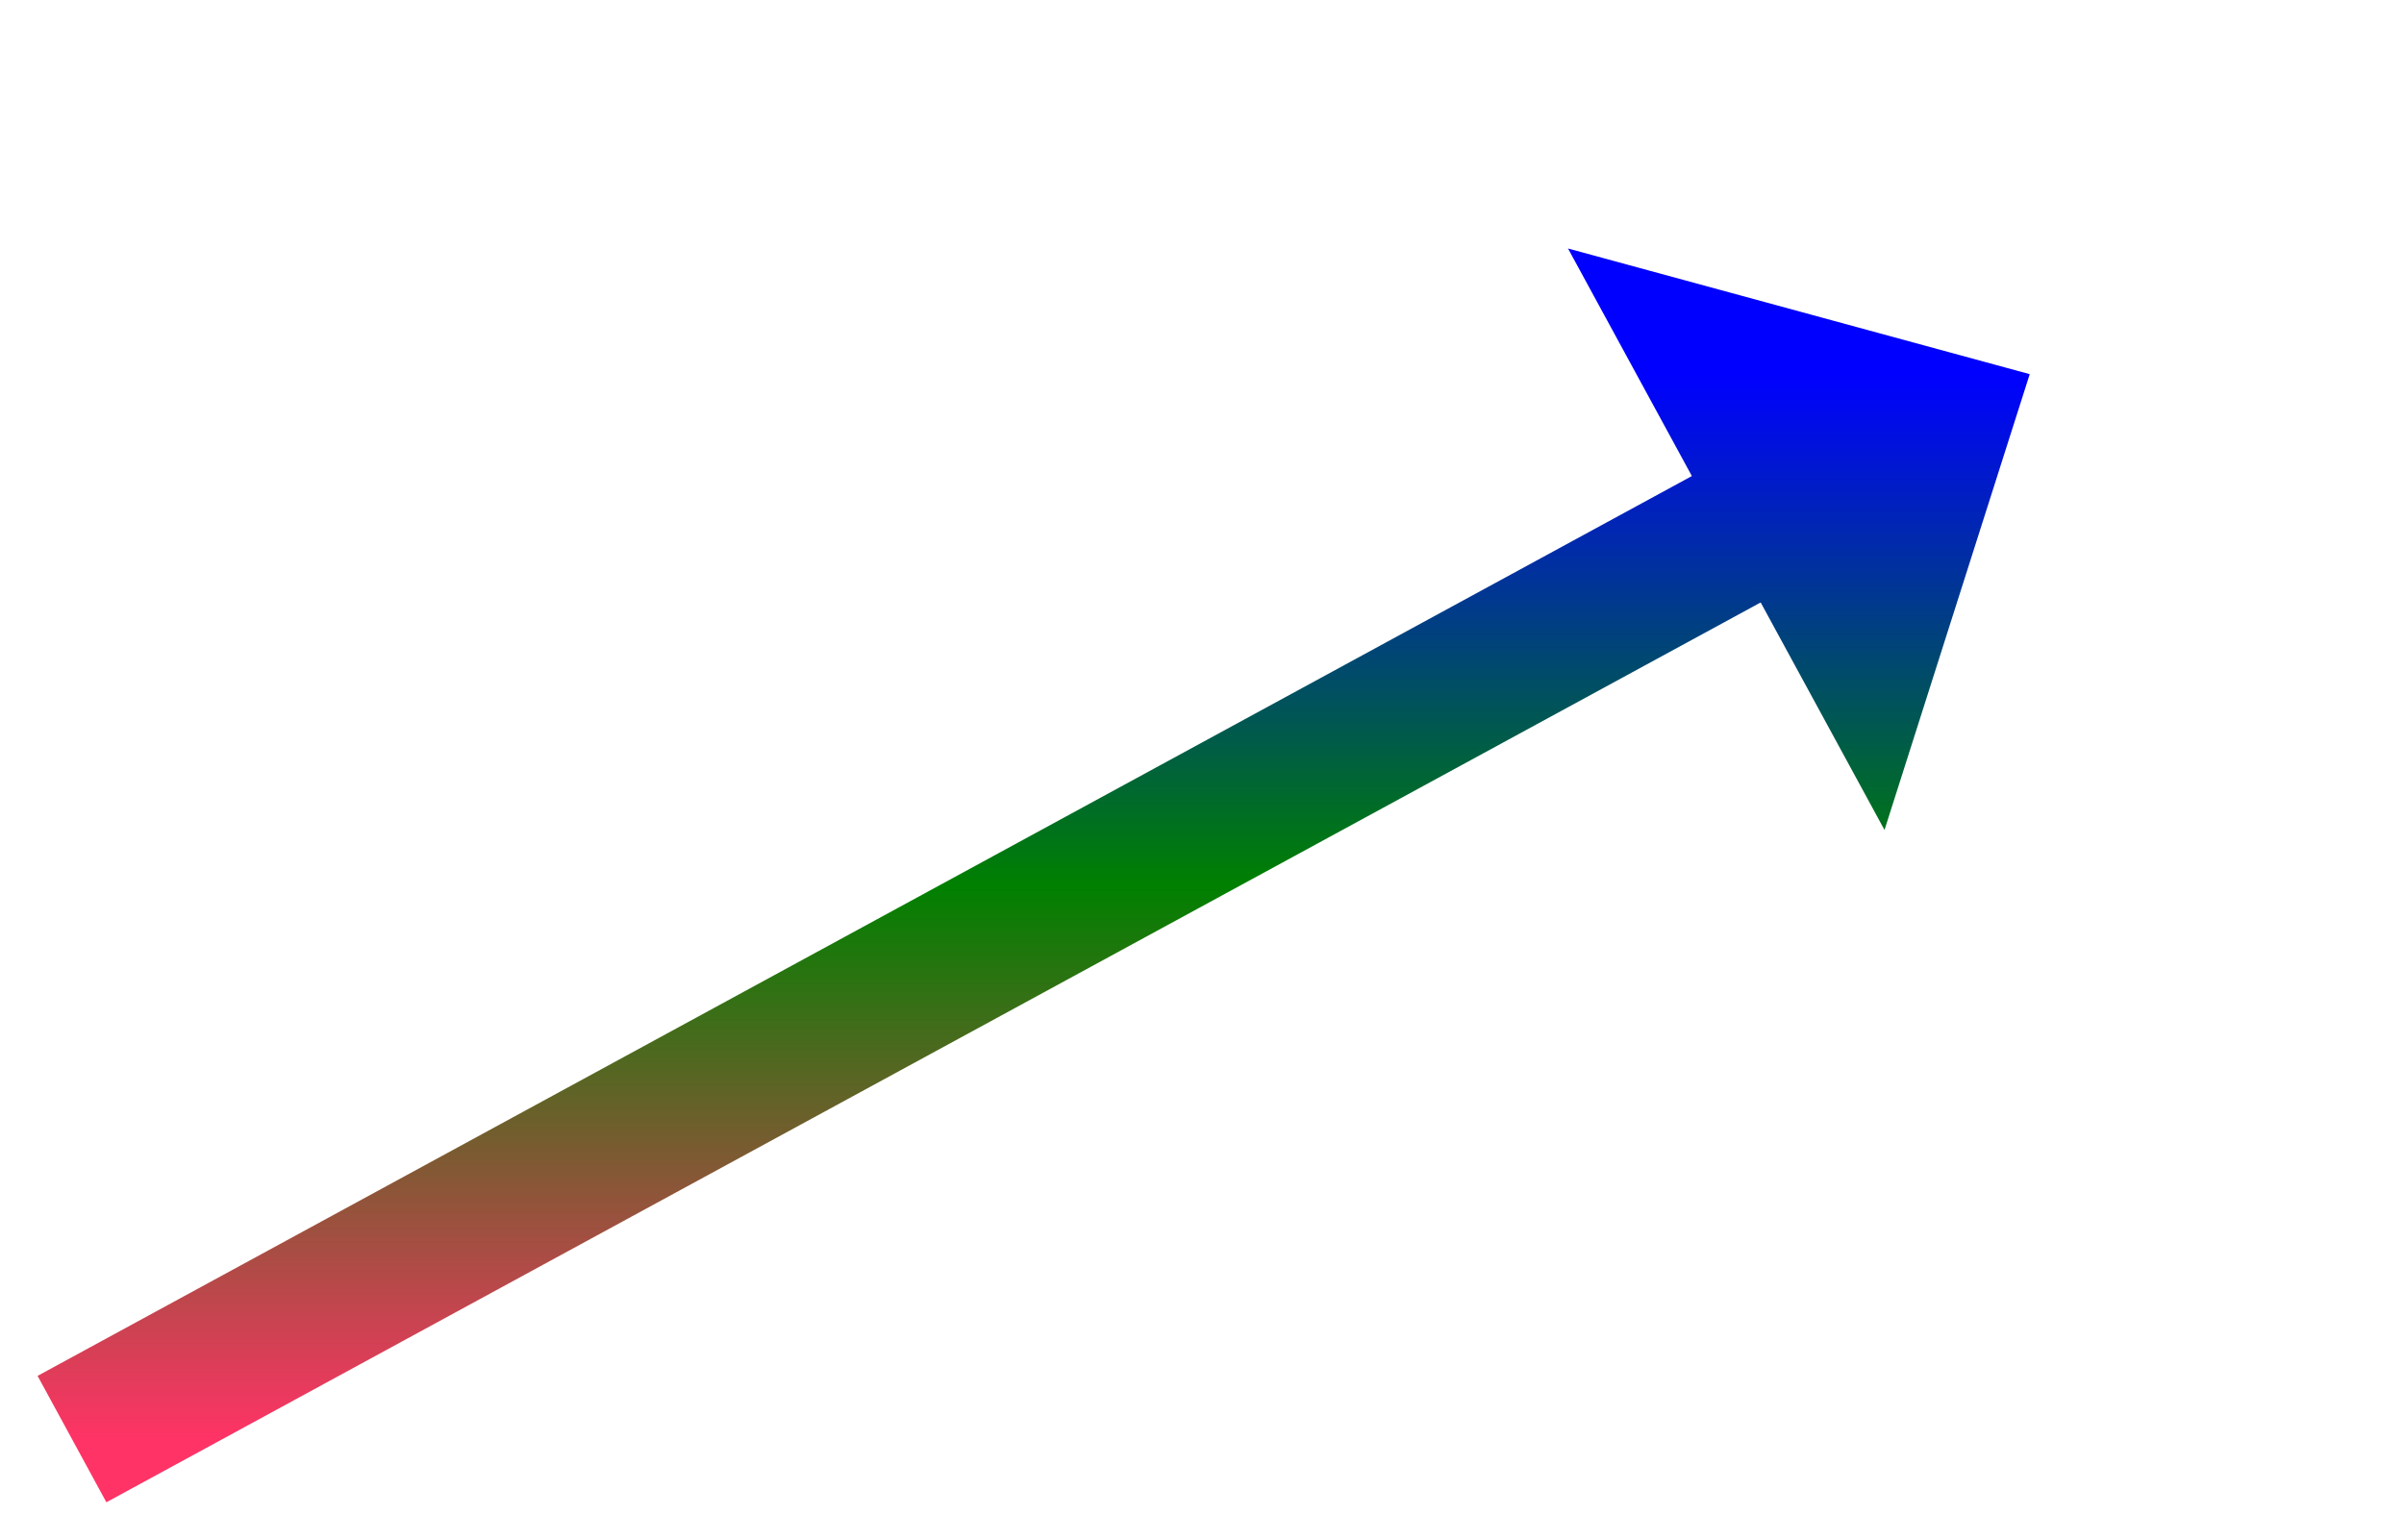 ﻿<?xml version="1.0" encoding="utf-8"?>
<svg version="1.1" xmlns:xlink="http://www.w3.org/1999/xlink" width="83.5px" height="53.5px" xmlns="http://www.w3.org/2000/svg">
  <defs>
    <linearGradient gradientUnits="userSpaceOnUse" x1="34" y1="0" x2="34" y2="37" id="LinearGradient746">
      <stop id="Stop747" stop-color="#0000ff" offset="0" />
      <stop id="Stop748" stop-color="#008000" offset="0.48" />
      <stop id="Stop749" stop-color="#ff3366" offset="1" />
    </linearGradient>
    <linearGradient gradientUnits="userSpaceOnUse" x1="34" y1="0" x2="34" y2="37" id="LinearGradient750">
      <stop id="Stop751" stop-color="#0000ff" offset="0" />
      <stop id="Stop752" stop-color="#008000" offset="0.48" />
      <stop id="Stop753" stop-color="#ff3366" offset="1" />
    </linearGradient>
  </defs>
  <g transform="matrix(1 0 0 1 -875.5 -4177 )">
    <path d="M 0 37  L 60.095 4.302  " stroke-width="5" stroke="url(#LinearGradient746)" fill="none" transform="matrix(1 0 0 1 878 4190 )" />
    <path d="M 62.956 15.837  L 68 0  L 51.963 -4.366  L 62.956 15.837  Z " fill-rule="nonzero" fill="url(#LinearGradient750)" stroke="none" transform="matrix(1 0 0 1 878 4190 )" />
  </g>
</svg>
